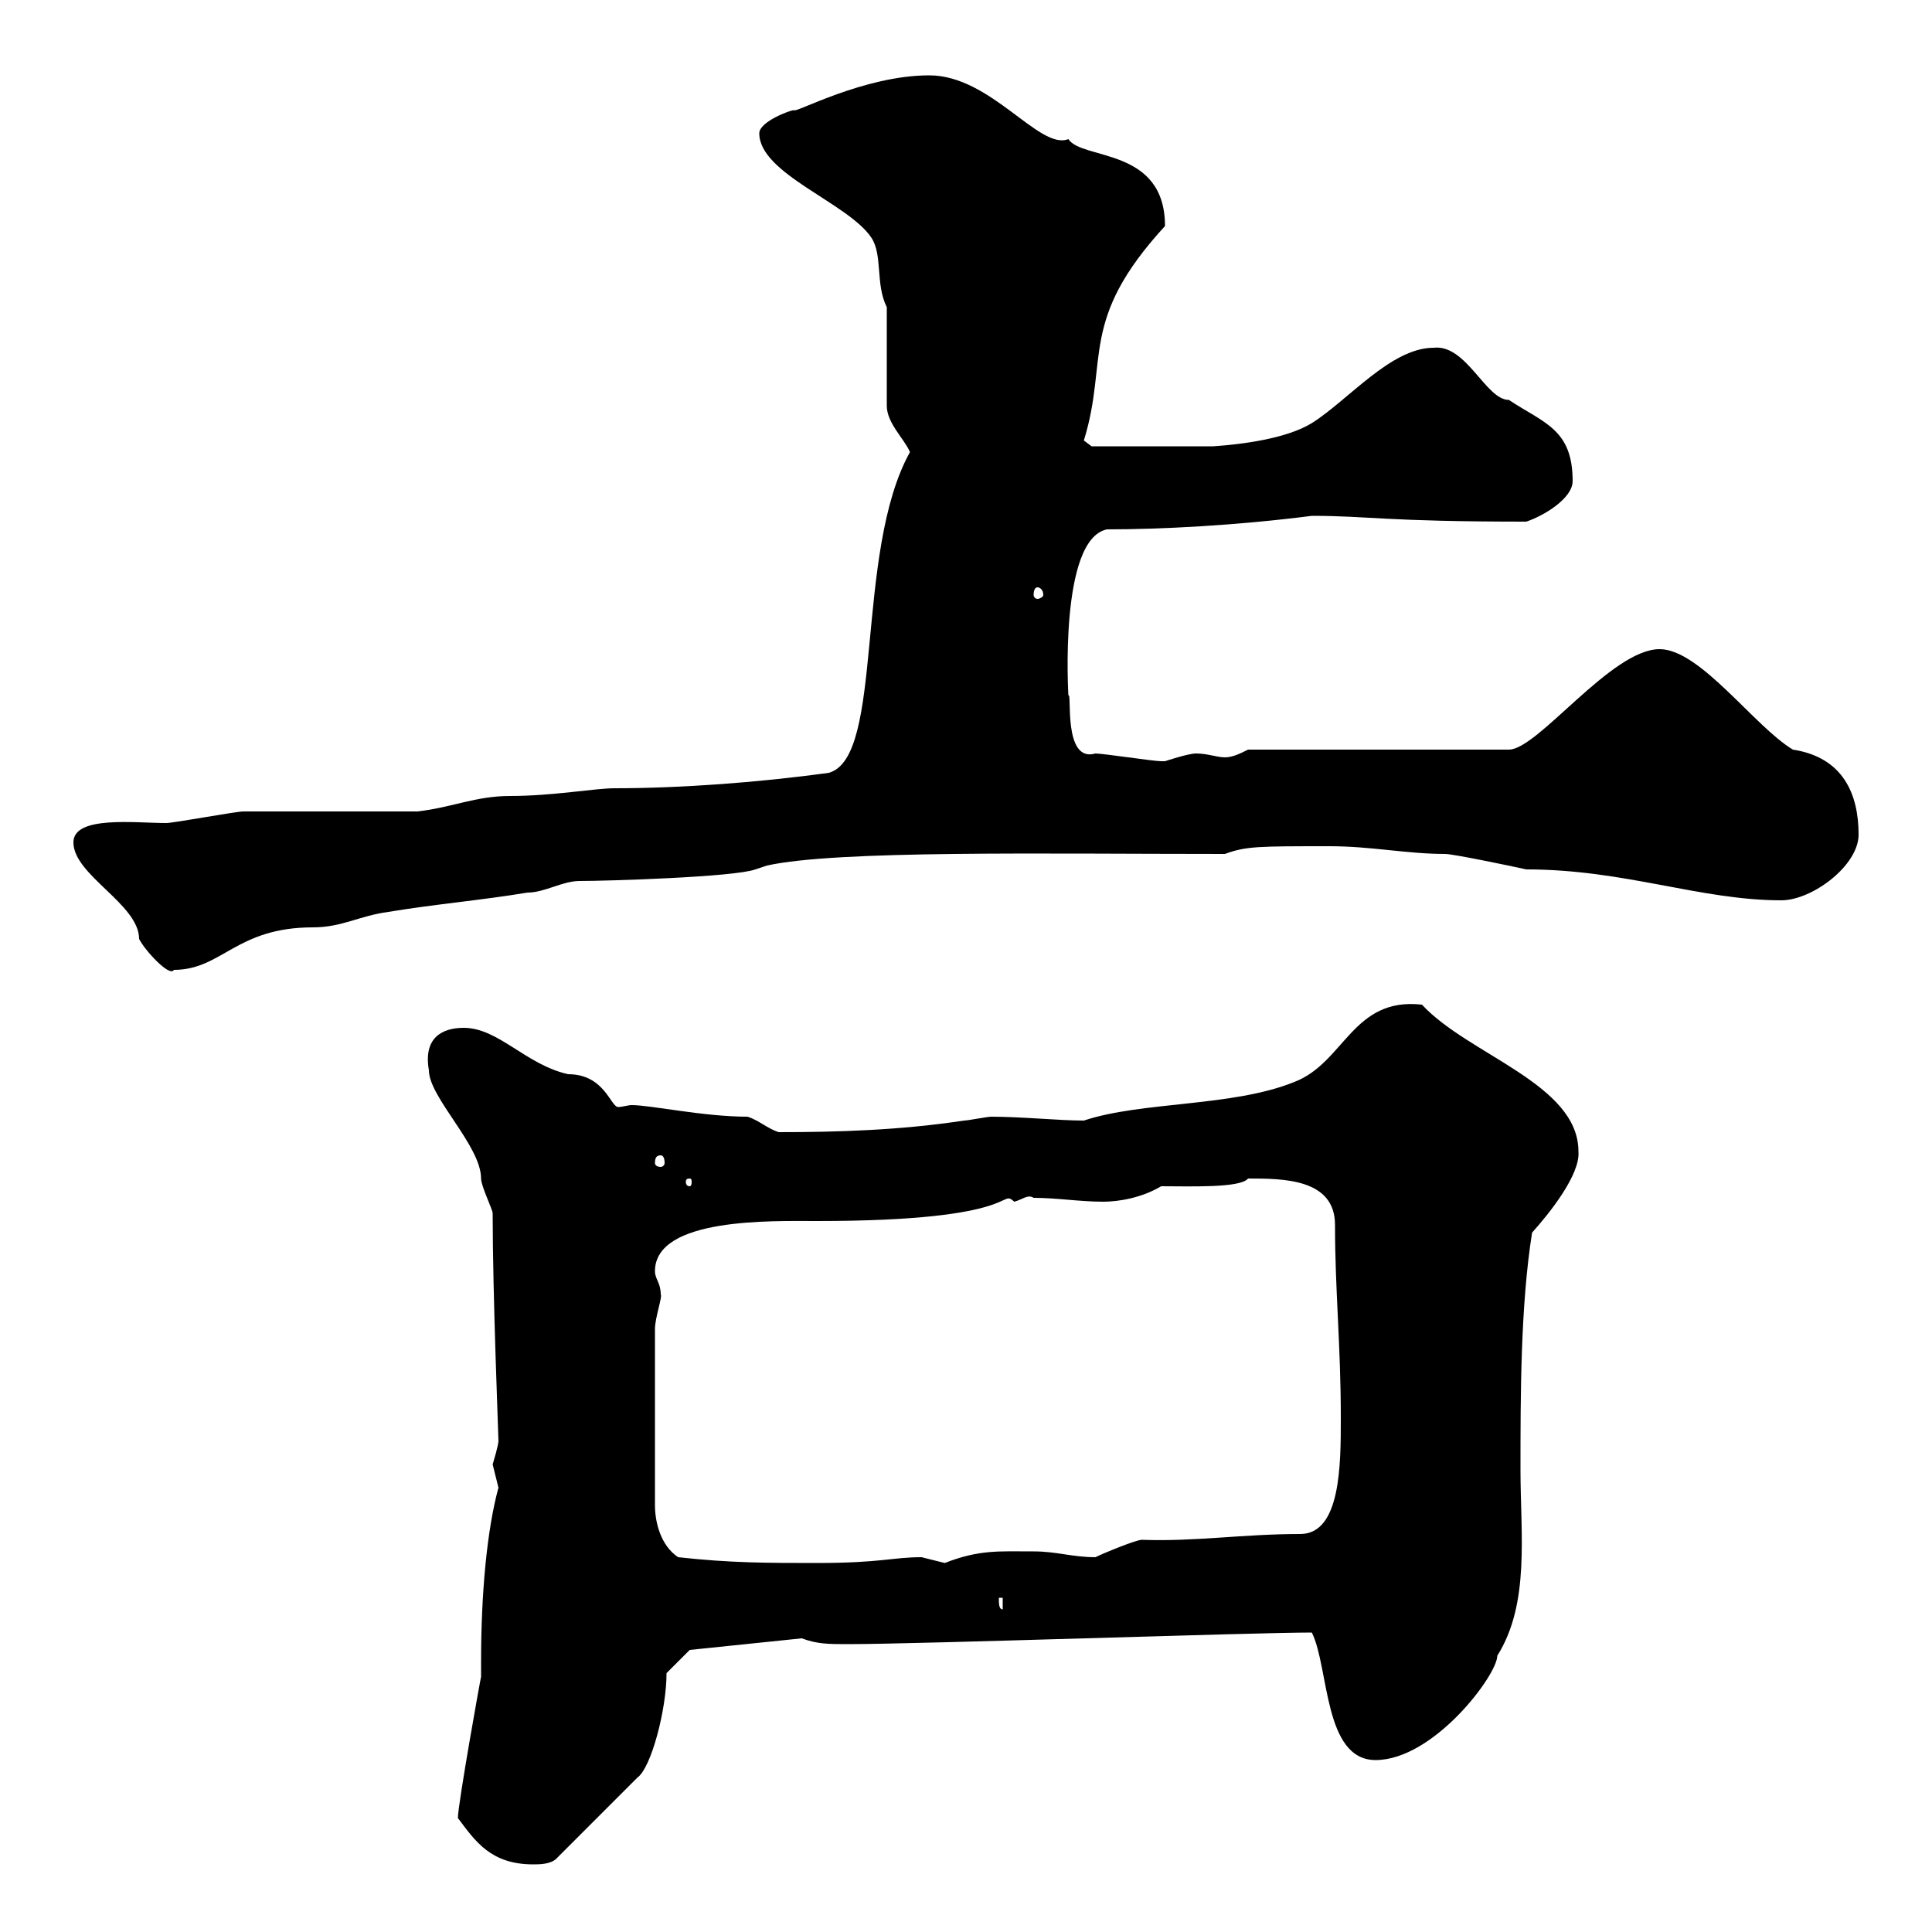 <svg xmlns="http://www.w3.org/2000/svg" xmlns:xlink="http://www.w3.org/1999/xlink" width="300" height="300"><path d="M71.10 282.30C73.80 285.90 76.20 289.50 82.80 289.50C83.70 289.50 85.50 289.50 86.40 288.60L99 276C101.10 274.50 103.50 265.50 103.50 259.80L107.10 256.20L124.50 254.40C126.90 255.30 128.70 255.30 131.70 255.30C142.80 255.30 194.40 253.50 203.70 253.50C206.40 258.90 205.50 273.30 213.60 273.30C222.60 273.30 232.50 260.10 232.50 257.10C237.60 249 236.10 238.20 236.10 228.30C236.10 216.60 236.10 202.80 237.90 191.40C240.60 188.40 245.40 182.40 245.10 178.80C245.10 168.30 228 163.80 220.80 156C210 154.80 208.80 165 201 168C191.40 171.90 177.30 171 168.30 174C164.40 174 158.70 173.40 153.90 173.40C153.30 173.40 150.30 174 149.70 174C139.80 175.50 130.20 175.80 120.90 175.80C119.10 175.20 117.90 174 116.10 173.40C109.20 173.40 101.10 171.60 98.10 171.60C97.50 171.60 96.60 171.90 96 171.90C94.80 171.90 93.90 166.80 88.20 166.80C81.60 165.30 77.40 159.60 72 159.60C68.70 159.60 65.70 161.10 66.60 166.20C66.60 170.40 74.70 177.90 74.70 183C74.70 184.20 76.50 187.80 76.50 188.40C76.50 201 77.40 222.90 77.40 223.80C77.40 223.80 77.40 224.40 76.50 227.40C76.50 227.40 77.40 231 77.40 231C75.60 237.60 74.70 247.50 74.70 258C74.70 258.60 74.70 259.80 74.70 260.40C74.70 260.10 71.10 280.20 71.10 282.30ZM155.10 248.10L155.70 248.10L155.70 249.90C155.10 249.90 155.10 249 155.10 248.10ZM105.30 241.80C102.60 240 101.70 236.40 101.70 233.70L101.70 206.40C101.70 204.60 102.90 201.30 102.60 201C102.60 199.20 101.70 198.60 101.70 197.40C101.70 189 120 189.60 126.90 189.60C159 189.60 155.10 184.50 157.50 186.60C158.70 186.30 159.60 185.40 160.50 186C164.10 186 167.70 186.60 171.30 186.60C173.70 186.60 177.30 186 180.30 184.20C184.80 184.20 192.60 184.50 193.80 183C199.20 183 207.30 183 207.30 190.20C207.30 200.40 208.20 208.80 208.20 220.20C208.20 227.40 208.20 238.20 201.90 238.20C192.90 238.20 185.70 239.40 177.30 239.10C176.40 239.10 171.30 241.20 170.10 241.80C166.50 241.80 164.10 240.90 160.50 240.90C155.10 240.90 152.10 240.60 146.70 242.70C146.70 242.70 143.10 241.80 143.10 241.80C138.60 241.80 136.80 242.70 126.90 242.70C119.10 242.70 113.40 242.70 105.30 241.80ZM107.10 183C107.40 183 107.40 183.30 107.40 183.60C107.40 183.60 107.40 184.20 107.10 184.20C106.50 184.20 106.50 183.60 106.50 183.60C106.50 183.30 106.50 183 107.10 183ZM102.60 179.40C102.90 179.40 103.20 179.70 103.20 180.60C103.20 180.90 102.90 181.20 102.60 181.20C102 181.20 101.70 180.90 101.70 180.60C101.70 179.70 102 179.40 102.60 179.40ZM11.40 130.80C11.40 135.90 21.60 140.40 21.60 145.80C22.50 147.60 26.40 151.80 27 150.60C34.50 150.60 36.60 144 48.60 144C53.10 144 55.80 142.20 60.30 141.60C67.50 140.40 74.70 139.80 81.90 138.60C84.60 138.60 87.30 136.80 90 136.80C94.20 136.80 114 136.20 117.30 135L119.10 134.40C129.90 132 162 132.60 190.20 132.60C193.50 131.40 195.30 131.40 206.40 131.40C213 131.40 218.40 132.60 224.40 132.60C225.60 132.60 234.30 134.40 237 135C252.30 135 264 139.80 276.60 139.80C281.40 139.80 288.60 134.40 288.60 129.60C288.60 123.30 286.20 117.60 278.40 116.40C272.40 112.80 264 100.80 257.70 100.80C250.20 100.80 238.80 116.40 234.30 116.40L193.80 116.40C192.60 117 191.40 117.60 190.20 117.60C189 117.60 187.50 117 185.70 117C184.50 117 180.90 118.20 180.90 118.20C180.30 118.20 180.30 118.20 180.30 118.20C179.10 118.20 171.30 117 170.10 117C165 118.50 166.50 107.40 165.90 108C165.90 108 164.40 83.70 171.90 82.20C180.30 82.20 192 81.60 203.70 80.10C212.70 80.10 214.80 81 237 81C239.70 80.10 244.20 77.40 244.20 74.70C244.20 66.60 239.70 65.70 234.30 62.10C230.70 62.10 227.70 53.40 222.60 54C216 54 209.40 62.10 203.70 65.70C199.80 68.10 192.90 69 188.40 69.30L169.50 69.30C169.50 69.30 168.30 68.40 168.30 68.40C172.20 55.80 167.40 49.80 180.90 35.10C180.90 22.80 168 24.90 165.90 21.60C161.40 23.40 153.90 11.70 144.30 11.70C134.10 11.70 123.30 17.70 123.30 17.10C122.70 17.10 117.90 18.90 117.90 20.70C117.90 27 131.70 31.50 135.30 36.90C137.10 39.60 135.90 44.10 137.70 47.70L137.70 63C137.70 65.70 140.40 68.10 141.30 70.20C132.60 85.80 137.40 117.60 128.70 120C117.90 121.50 105.60 122.40 95.40 122.40C92.40 122.40 85.80 123.60 79.20 123.60C73.80 123.60 70.20 125.40 64.80 126C61.20 126 42.30 126 37.80 126C36.60 126 27 127.80 25.80 127.80C21 127.80 11.40 126.60 11.40 130.80ZM161.10 91.20C161.40 91.20 162 91.50 162 92.40C162 92.70 161.40 93 161.10 93C160.80 93 160.50 92.70 160.50 92.40C160.50 91.50 160.80 91.20 161.10 91.20Z"/></svg>